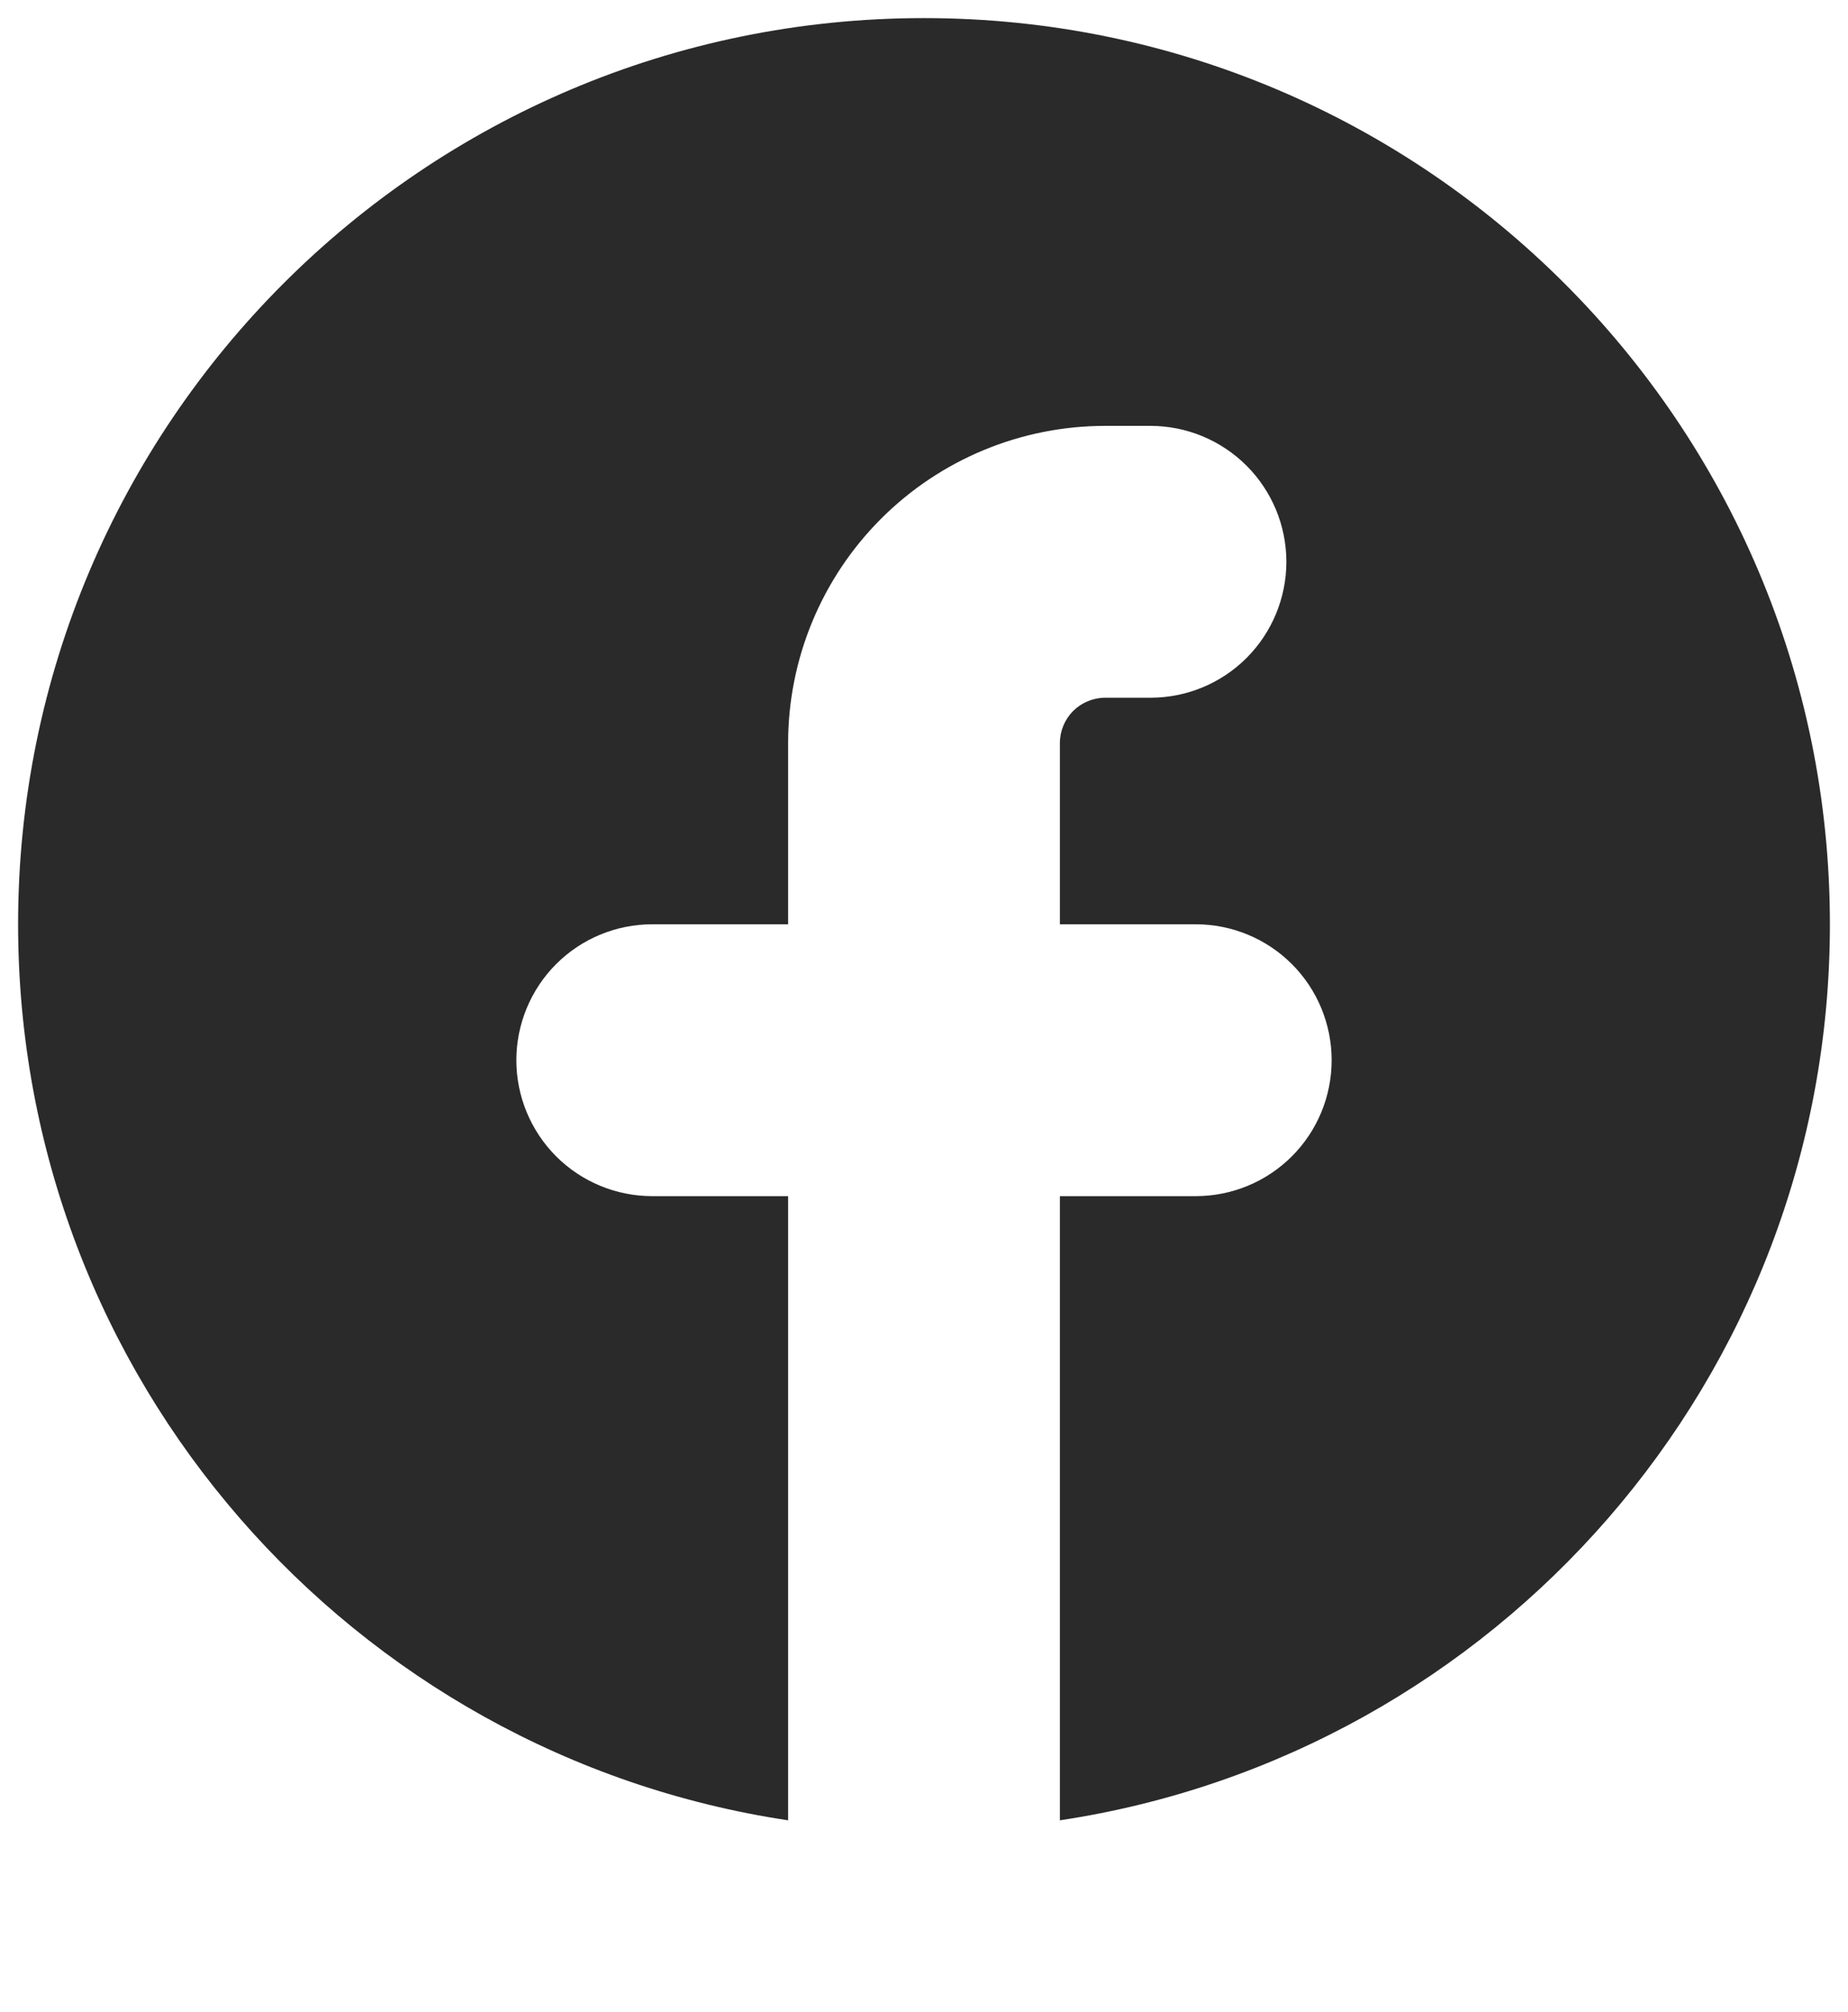 <svg width="34" height="37" viewBox="0 0 34 37" fill="none" xmlns="http://www.w3.org/2000/svg">
<path d="M19.5 33.48C27.518 32.273 33.667 25.355 33.667 17C33.667 7.795 26.205 0.333 17 0.333C7.795 0.333 0.333 7.795 0.333 17C0.333 25.355 6.482 32.275 14.5 33.48V22H12C11.337 22 10.701 21.737 10.232 21.268C9.764 20.799 9.5 20.163 9.5 19.5C9.5 18.837 9.764 18.201 10.232 17.732C10.701 17.263 11.337 17 12 17H14.5V13.667C14.5 12.12 15.115 10.636 16.209 9.542C17.303 8.448 18.786 7.833 20.334 7.833H21.167C21.83 7.833 22.466 8.097 22.935 8.566C23.403 9.034 23.667 9.67 23.667 10.333C23.667 10.996 23.403 11.632 22.935 12.101C22.466 12.57 21.83 12.833 21.167 12.833H20.334C20.113 12.833 19.901 12.921 19.744 13.077C19.588 13.234 19.5 13.446 19.5 13.667V17H22C22.663 17 23.299 17.263 23.768 17.732C24.237 18.201 24.5 18.837 24.5 19.5C24.5 20.163 24.237 20.799 23.768 21.268C23.299 21.737 22.663 22 22 22H19.5V33.48Z" fill="#2A2A2A"/>
</svg>
